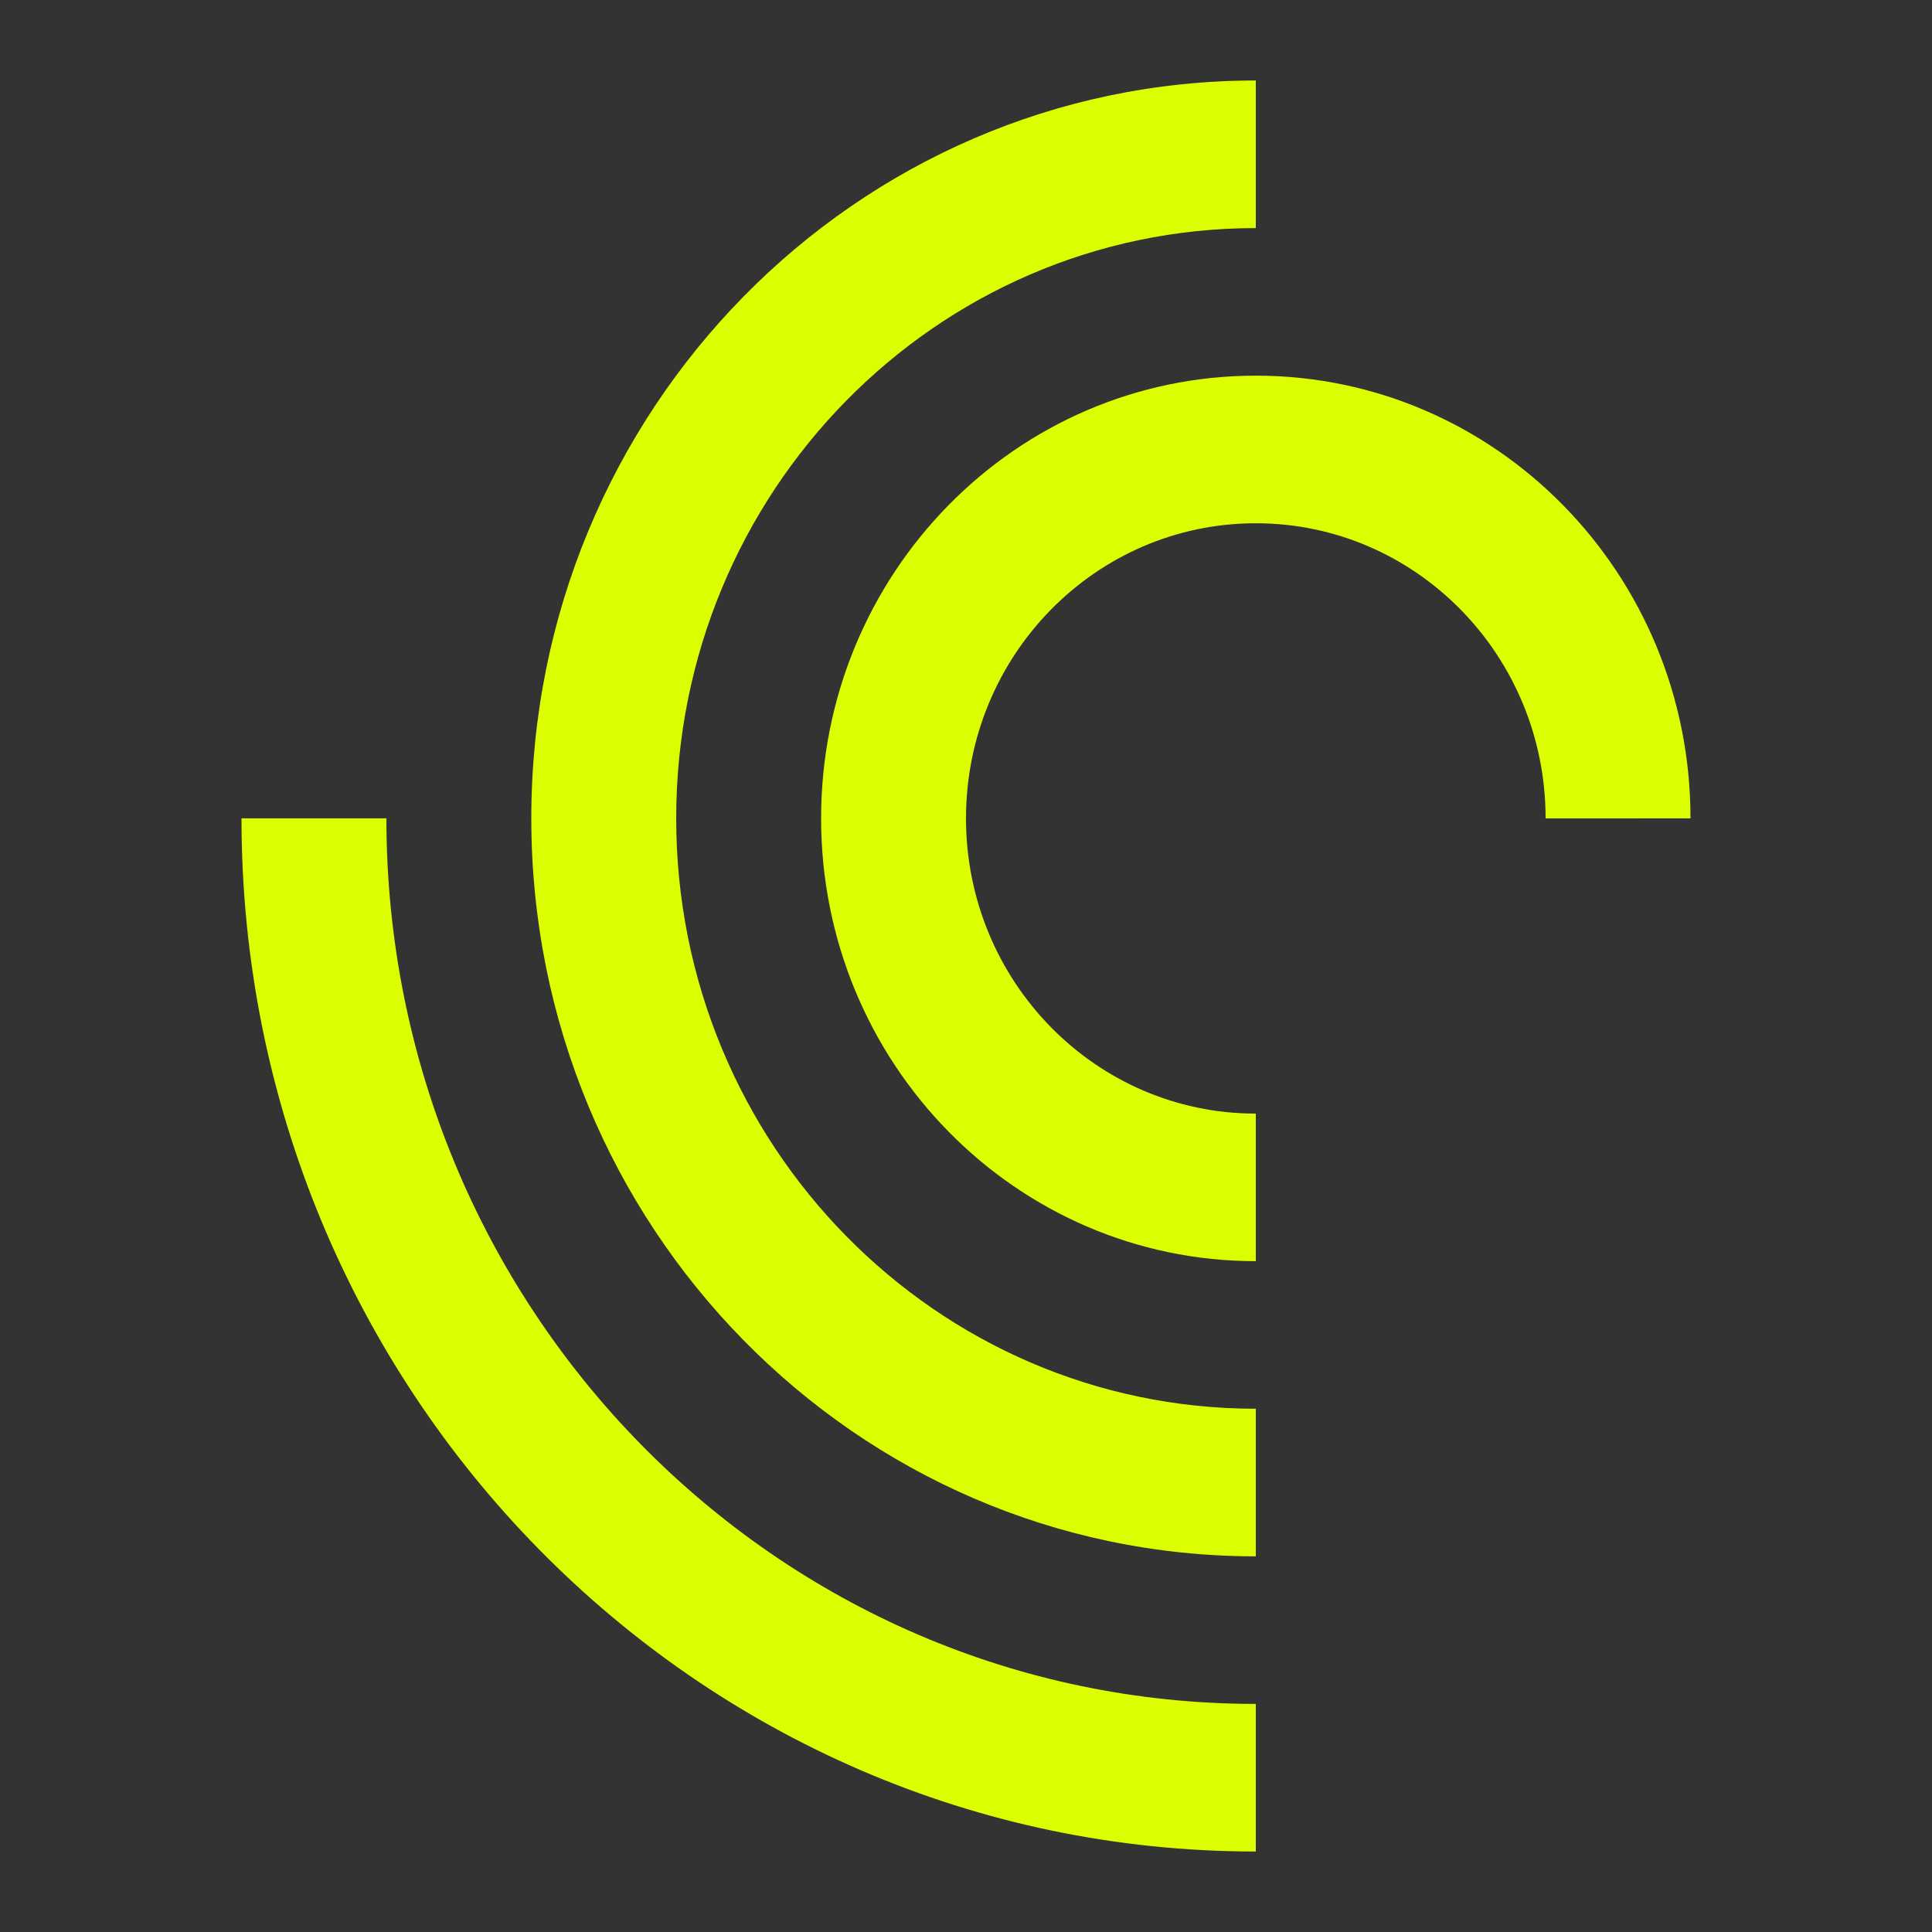 <svg width="50" height="50" viewBox="0 0 50 50" fill="none" xmlns="http://www.w3.org/2000/svg">
<rect x="0" y="0" width="50" height="50" fill="#333333" stroke="none"/>
<path d="M10 21.179H6.25C6.25 35.945 18.002 47.917 32.5 47.917V44.097C20.073 44.097 10 33.836 10 21.179Z" fill="#DBFF00"/>
<path d="M32.5 5.903V2.083C22.144 2.083 13.75 10.632 13.75 21.179C13.75 31.727 22.144 40.278 32.5 40.278V36.458C24.215 36.458 17.5 29.618 17.5 21.179C17.5 12.744 24.215 5.903 32.5 5.903Z" fill="#DBFF00"/>
<path d="M32.5 9.722C26.285 9.722 21.25 14.851 21.25 21.179C21.25 27.508 26.285 32.639 32.5 32.639V28.82C28.357 28.82 25 25.399 25 21.18C25 16.962 28.357 13.542 32.5 13.542C36.644 13.542 40 16.962 40 21.18L43.75 21.179C43.75 14.851 38.715 9.722 32.5 9.722Z" fill="#DBFF00"/>
</svg>
